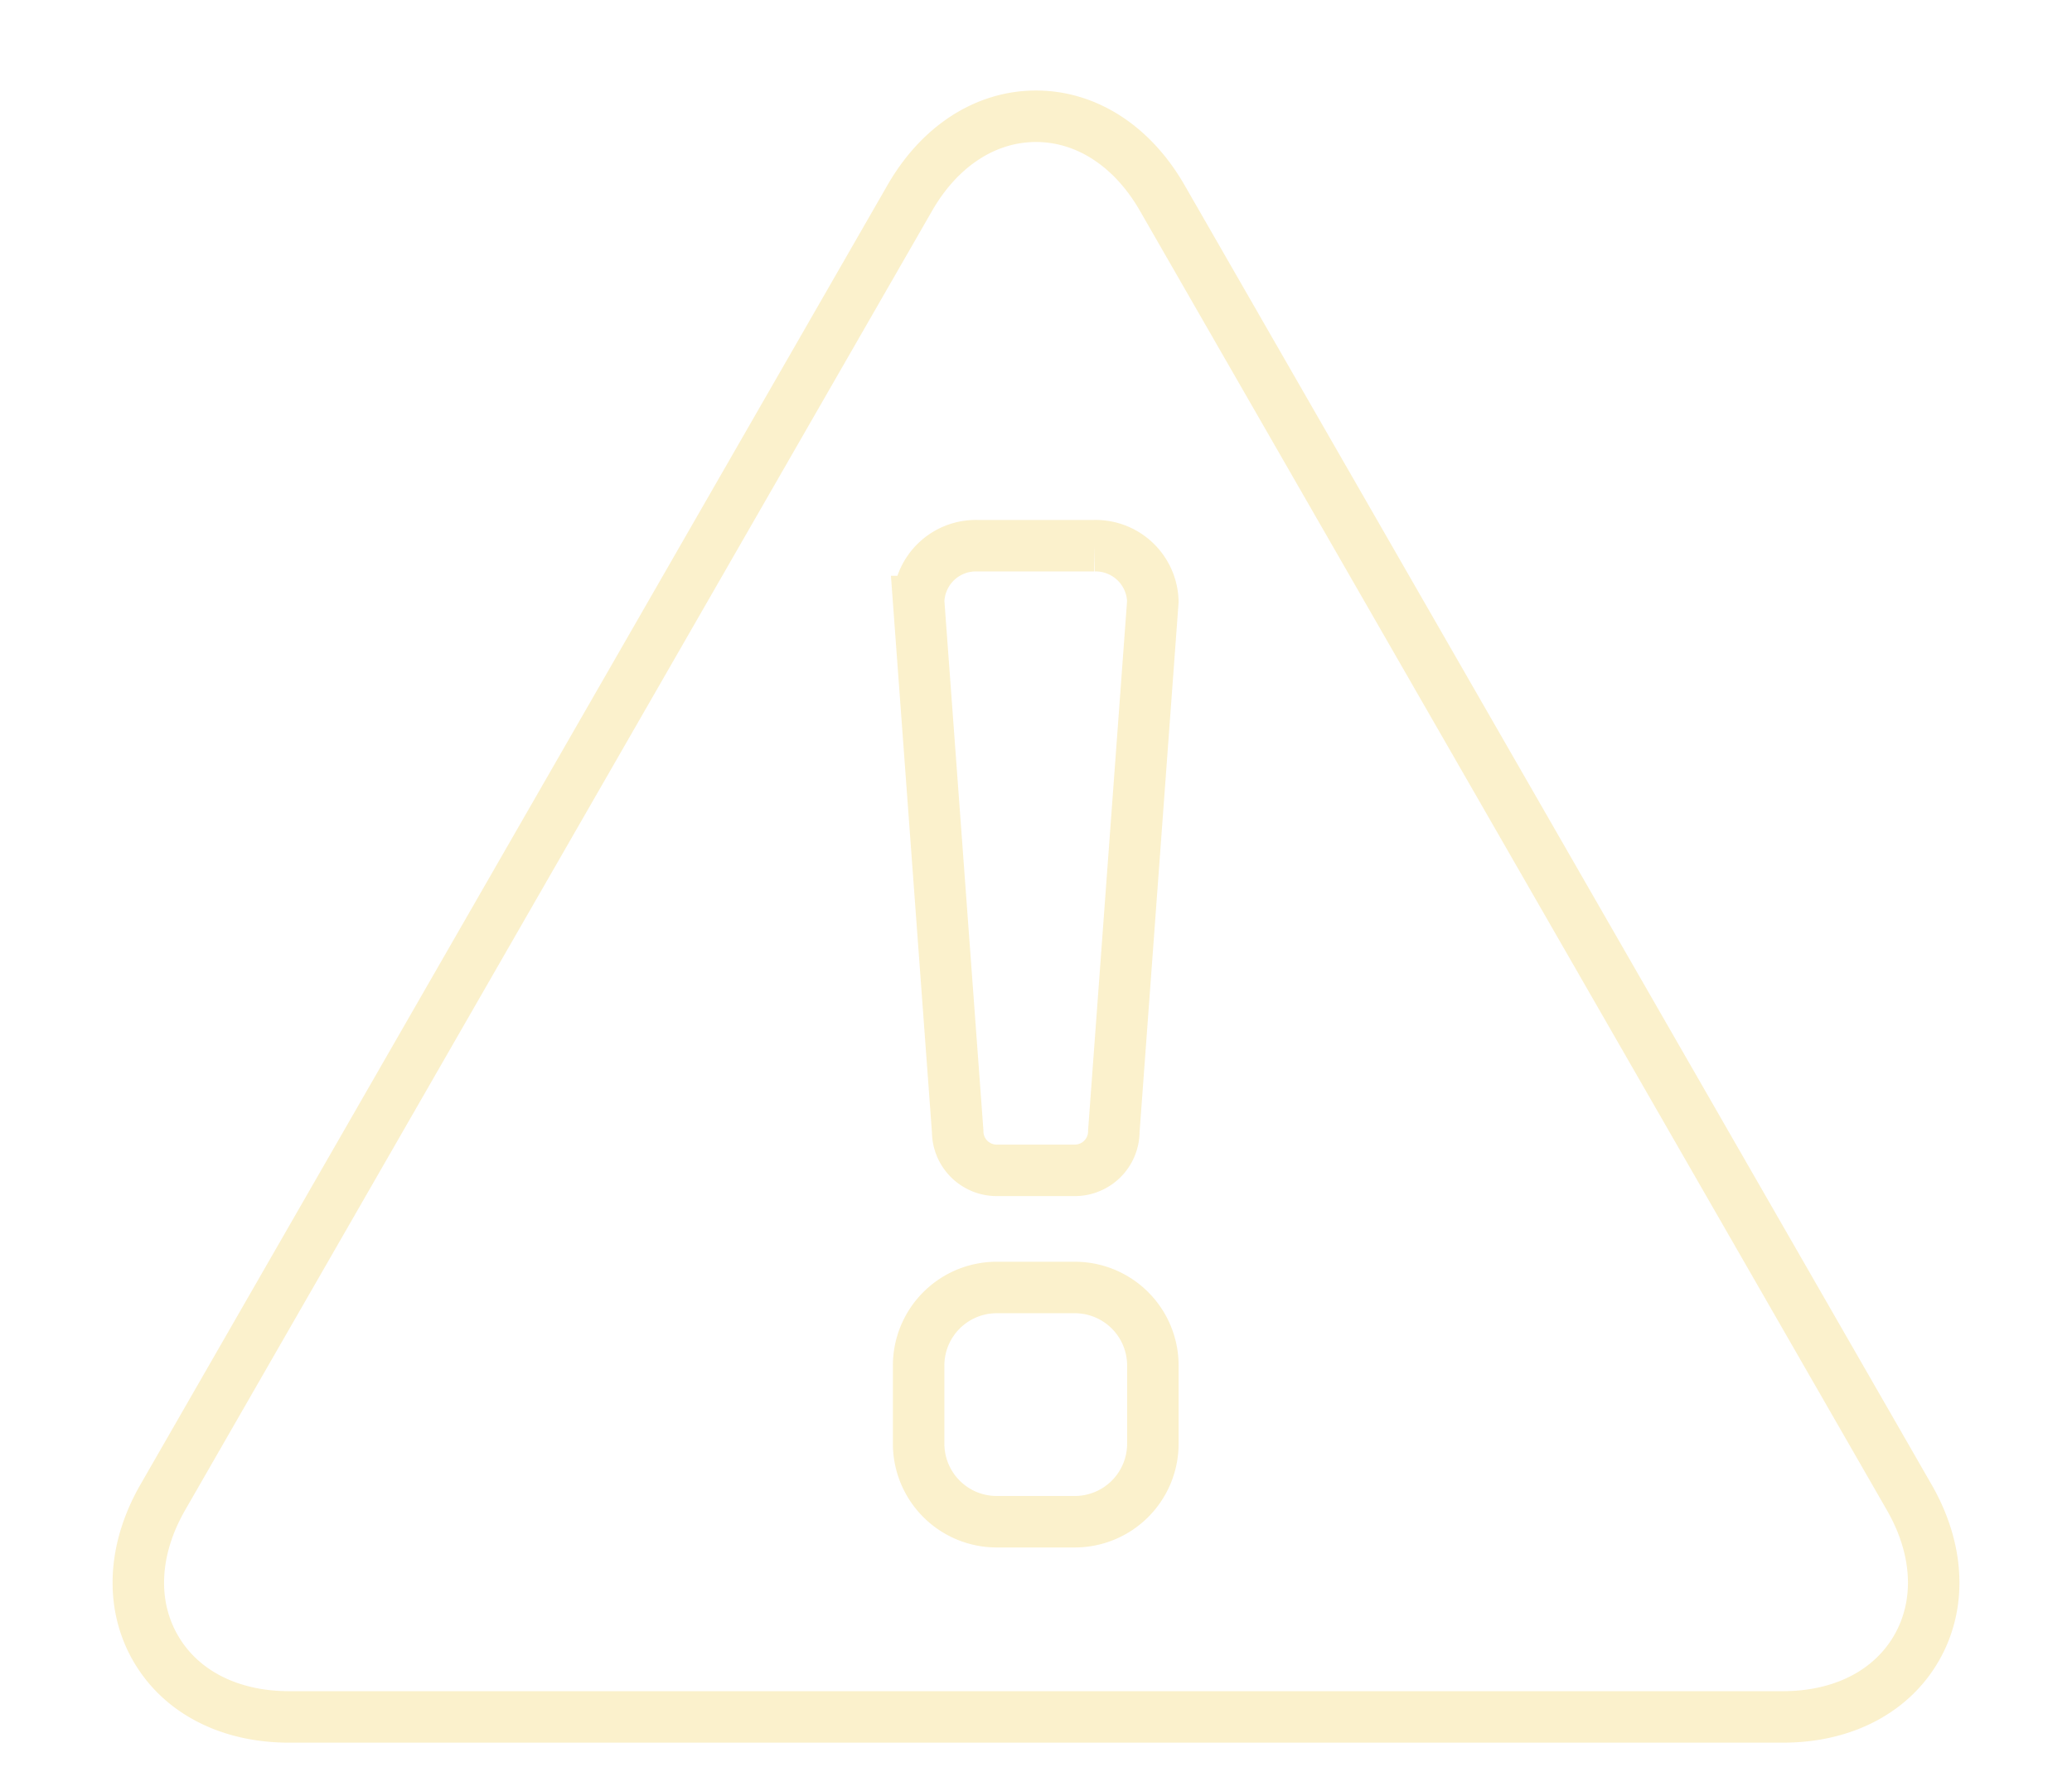 <svg xmlns="http://www.w3.org/2000/svg" xmlns:xlink="http://www.w3.org/1999/xlink" width="284.873" height="242.938" viewBox="0 0 284.873 242.938">
  <defs>
    <clipPath id="clip-path">
      <rect id="Rectangle_28" data-name="Rectangle 28" width="284.873" height="242.938" fill="none"/>
    </clipPath>
  </defs>
  <g id="Group_4514" data-name="Group 4514" transform="translate(9 159.183)" opacity="0.2">
    <g id="Group_4513" data-name="Group 4513" transform="translate(-9 -159.183)">
      <g id="Group_4512" data-name="Group 4512" clip-path="url(#clip-path)">
        <g id="Group_4511" data-name="Group 4511" transform="translate(19.017 15.985)">
          <path id="Path_4499" data-name="Path 4499" d="M82.938,64.68l-102.7-178.645c-4.1-7.137-10.428-11.231-17.352-11.231s-13.249,4.093-17.353,11.231L-157.17,64.68c-4.1,7.137-4.471,14.692-1.013,20.716s10.158,9.477,18.366,9.477h205.4c8.208,0,14.9-3.452,18.365-9.477S87.042,71.817,82.938,64.68ZM-31.783,68.036H-42.518A10.734,10.734,0,0,1-53.253,57.3V46.565A10.734,10.734,0,0,1-42.518,35.831h10.735A10.735,10.735,0,0,1-21.048,46.565V57.3A10.735,10.735,0,0,1-31.783,68.036Zm0-48.309H-42.518a5.366,5.366,0,0,1-5.367-5.367l-5.367-72.841a7.868,7.868,0,0,1,8.05-7.673h16.1a7.869,7.869,0,0,1,8.05,7.673L-26.416,14.36A5.366,5.366,0,0,1-31.783,19.727Z" transform="translate(160.536 125.196)" fill="none" stroke="#ebb700" stroke-width="7.078"/>
        </g>
      </g>
    </g>
  </g>
</svg>
